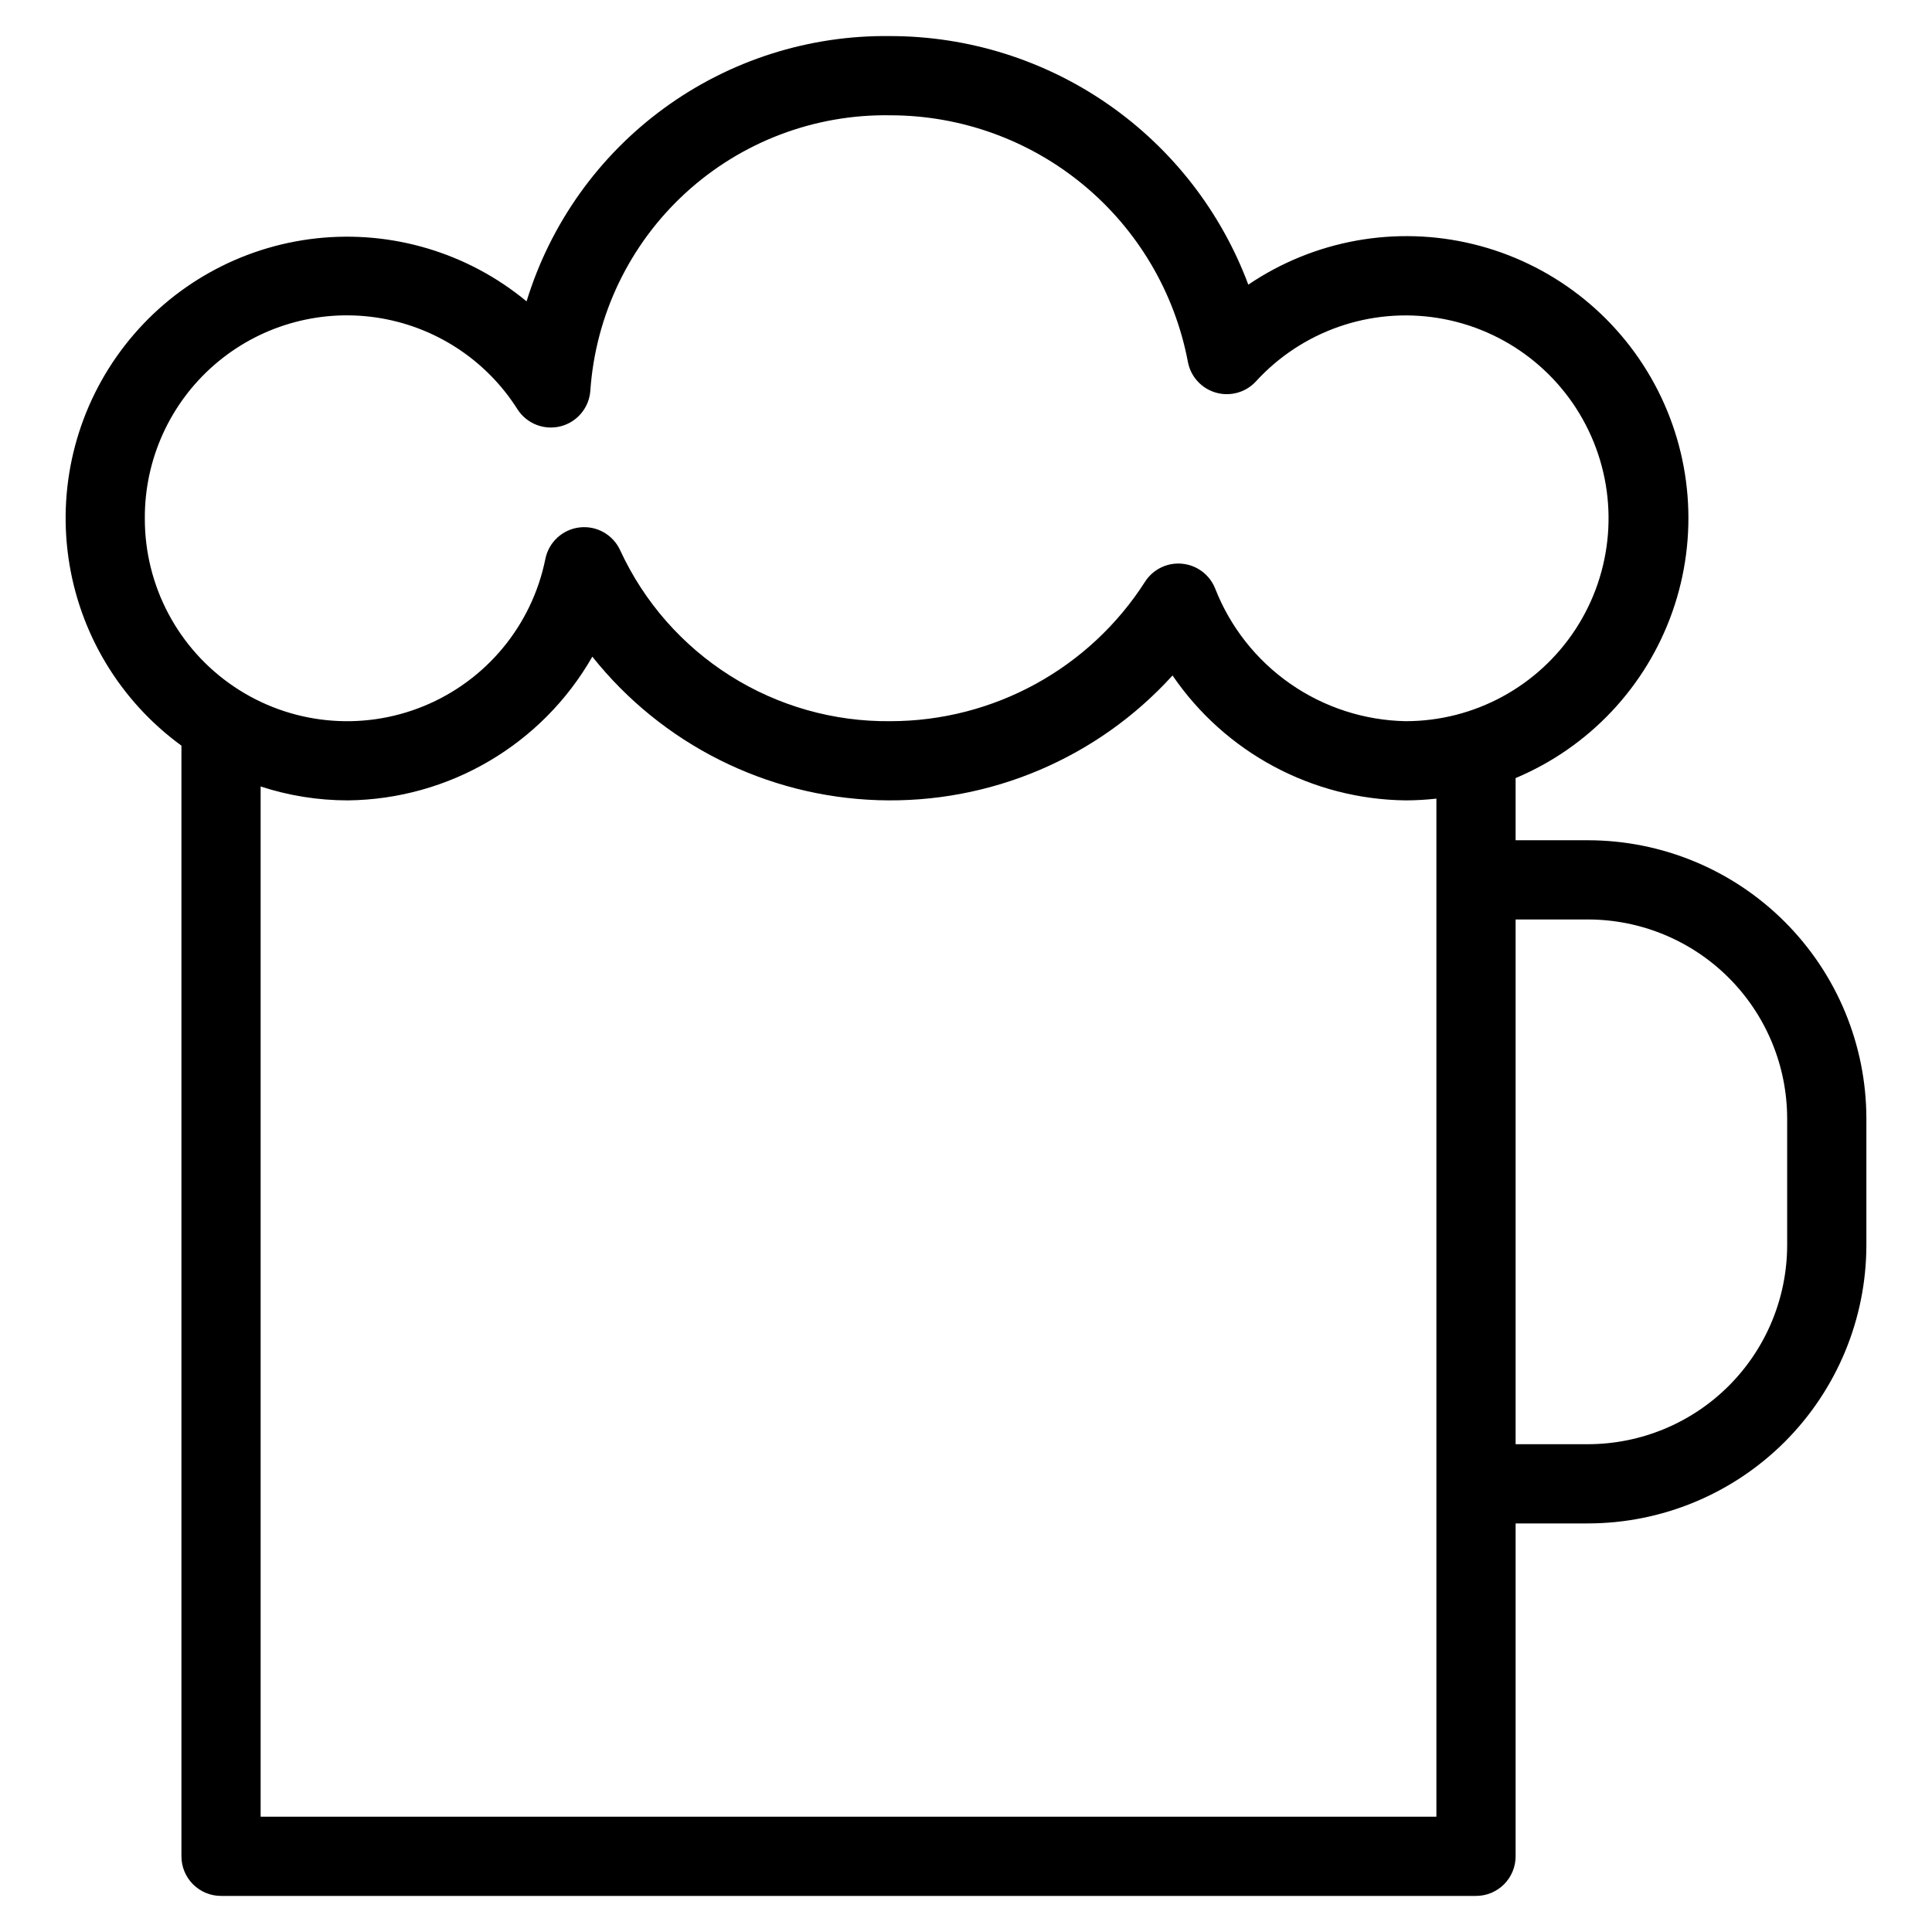 <?xml version="1.0" encoding="UTF-8"?>
<!-- Uploaded to: ICON Repo, www.svgrepo.com, Generator: ICON Repo Mixer Tools -->
<svg fill="#000000" width="800px" height="800px" version="1.1" viewBox="144 144 512 512" xmlns="http://www.w3.org/2000/svg">
 <path d="m564.86 366.67h-19.207v-16.473c19.457-8.172 34.551-24.188 41.555-44.09 7.008-19.906 5.269-41.848-4.781-60.398-10.055-18.555-27.48-31.996-47.98-37-20.5-5.004-42.16-1.105-59.633 10.727-7.219-19.336-20.172-36.004-37.125-47.777-16.953-11.773-37.098-18.086-57.738-18.098-21.512-0.289-42.539 6.406-59.922 19.082-17.383 12.676-30.184 30.652-36.484 51.223-15.543-12.875-35.645-18.898-55.707-16.699-20.062 2.203-38.379 12.441-50.762 28.383-12.383 15.938-17.777 36.215-14.949 56.203 2.828 19.984 13.633 37.969 29.953 49.848v294.34c0 2.785 1.105 5.453 3.074 7.422s4.637 3.074 7.422 3.074h332.58c2.785 0.004 5.453-1.105 7.422-3.07 1.969-1.969 3.074-4.641 3.074-7.426v-88.219h19.207c19.555-0.027 38.297-7.805 52.125-21.629 13.824-13.828 21.602-32.574 21.625-52.129v-33.543c-0.023-19.551-7.801-38.297-21.625-52.121-13.828-13.828-32.57-21.605-52.125-21.625zm-382.48-85.328c-0.07-15.594 6.664-30.441 18.438-40.664 11.773-10.223 27.422-14.801 42.848-12.543 15.43 2.258 29.105 11.133 37.453 24.301 2.434 3.828 7.051 5.656 11.445 4.539 4.391-1.117 7.57-4.93 7.883-9.453 1.383-20.031 10.398-38.77 25.191-52.348s34.234-20.957 54.312-20.621c18.695 0.008 36.805 6.543 51.199 18.473 14.395 11.93 24.176 28.512 27.656 46.883 0.73 3.883 3.582 7.023 7.375 8.129 3.793 1.105 7.887-0.012 10.59-2.894 12.242-13.438 30.445-19.777 48.391-16.855 17.941 2.922 33.191 14.711 40.535 31.34 7.348 16.625 5.793 35.84-4.129 51.07-9.922 15.234-26.867 24.422-45.047 24.422-10.953-0.207-21.602-3.66-30.59-9.922-8.992-6.262-15.922-15.051-19.91-25.258-1.457-3.644-4.824-6.172-8.734-6.547-0.336-0.035-0.676-0.055-1.016-0.051-3.562-0.004-6.883 1.809-8.812 4.805-14.727 23.031-40.172 36.969-67.508 36.973-15.016 0.16-29.758-4.023-42.453-12.043-12.695-8.02-22.801-19.535-29.105-33.164-1.867-4.18-6.231-6.668-10.777-6.144-4.547 0.52-8.23 3.93-9.105 8.426-3.562 17.539-15.645 32.141-32.203 38.926-16.562 6.789-35.418 4.859-50.262-5.137-14.848-9.996-23.723-26.742-23.664-44.641zm342.28 344.1h-311.59v-273.02c7.449 2.438 15.242 3.684 23.082 3.688 26.836-0.289 51.508-14.781 64.824-38.086 18.445 23.172 46.129 37.074 75.727 38.031 29.598 0.961 58.125-11.121 78.031-33.047 13.961 20.453 37.023 32.809 61.785 33.102 2.719-0.008 5.438-0.164 8.141-0.465zm92.957-151.48c-0.016 13.988-5.578 27.402-15.469 37.293-9.891 9.891-23.301 15.453-37.289 15.473h-19.207v-139.06h19.207c13.988 0.016 27.398 5.578 37.289 15.469 9.887 9.891 15.453 23.301 15.469 37.285z"/>
</svg>